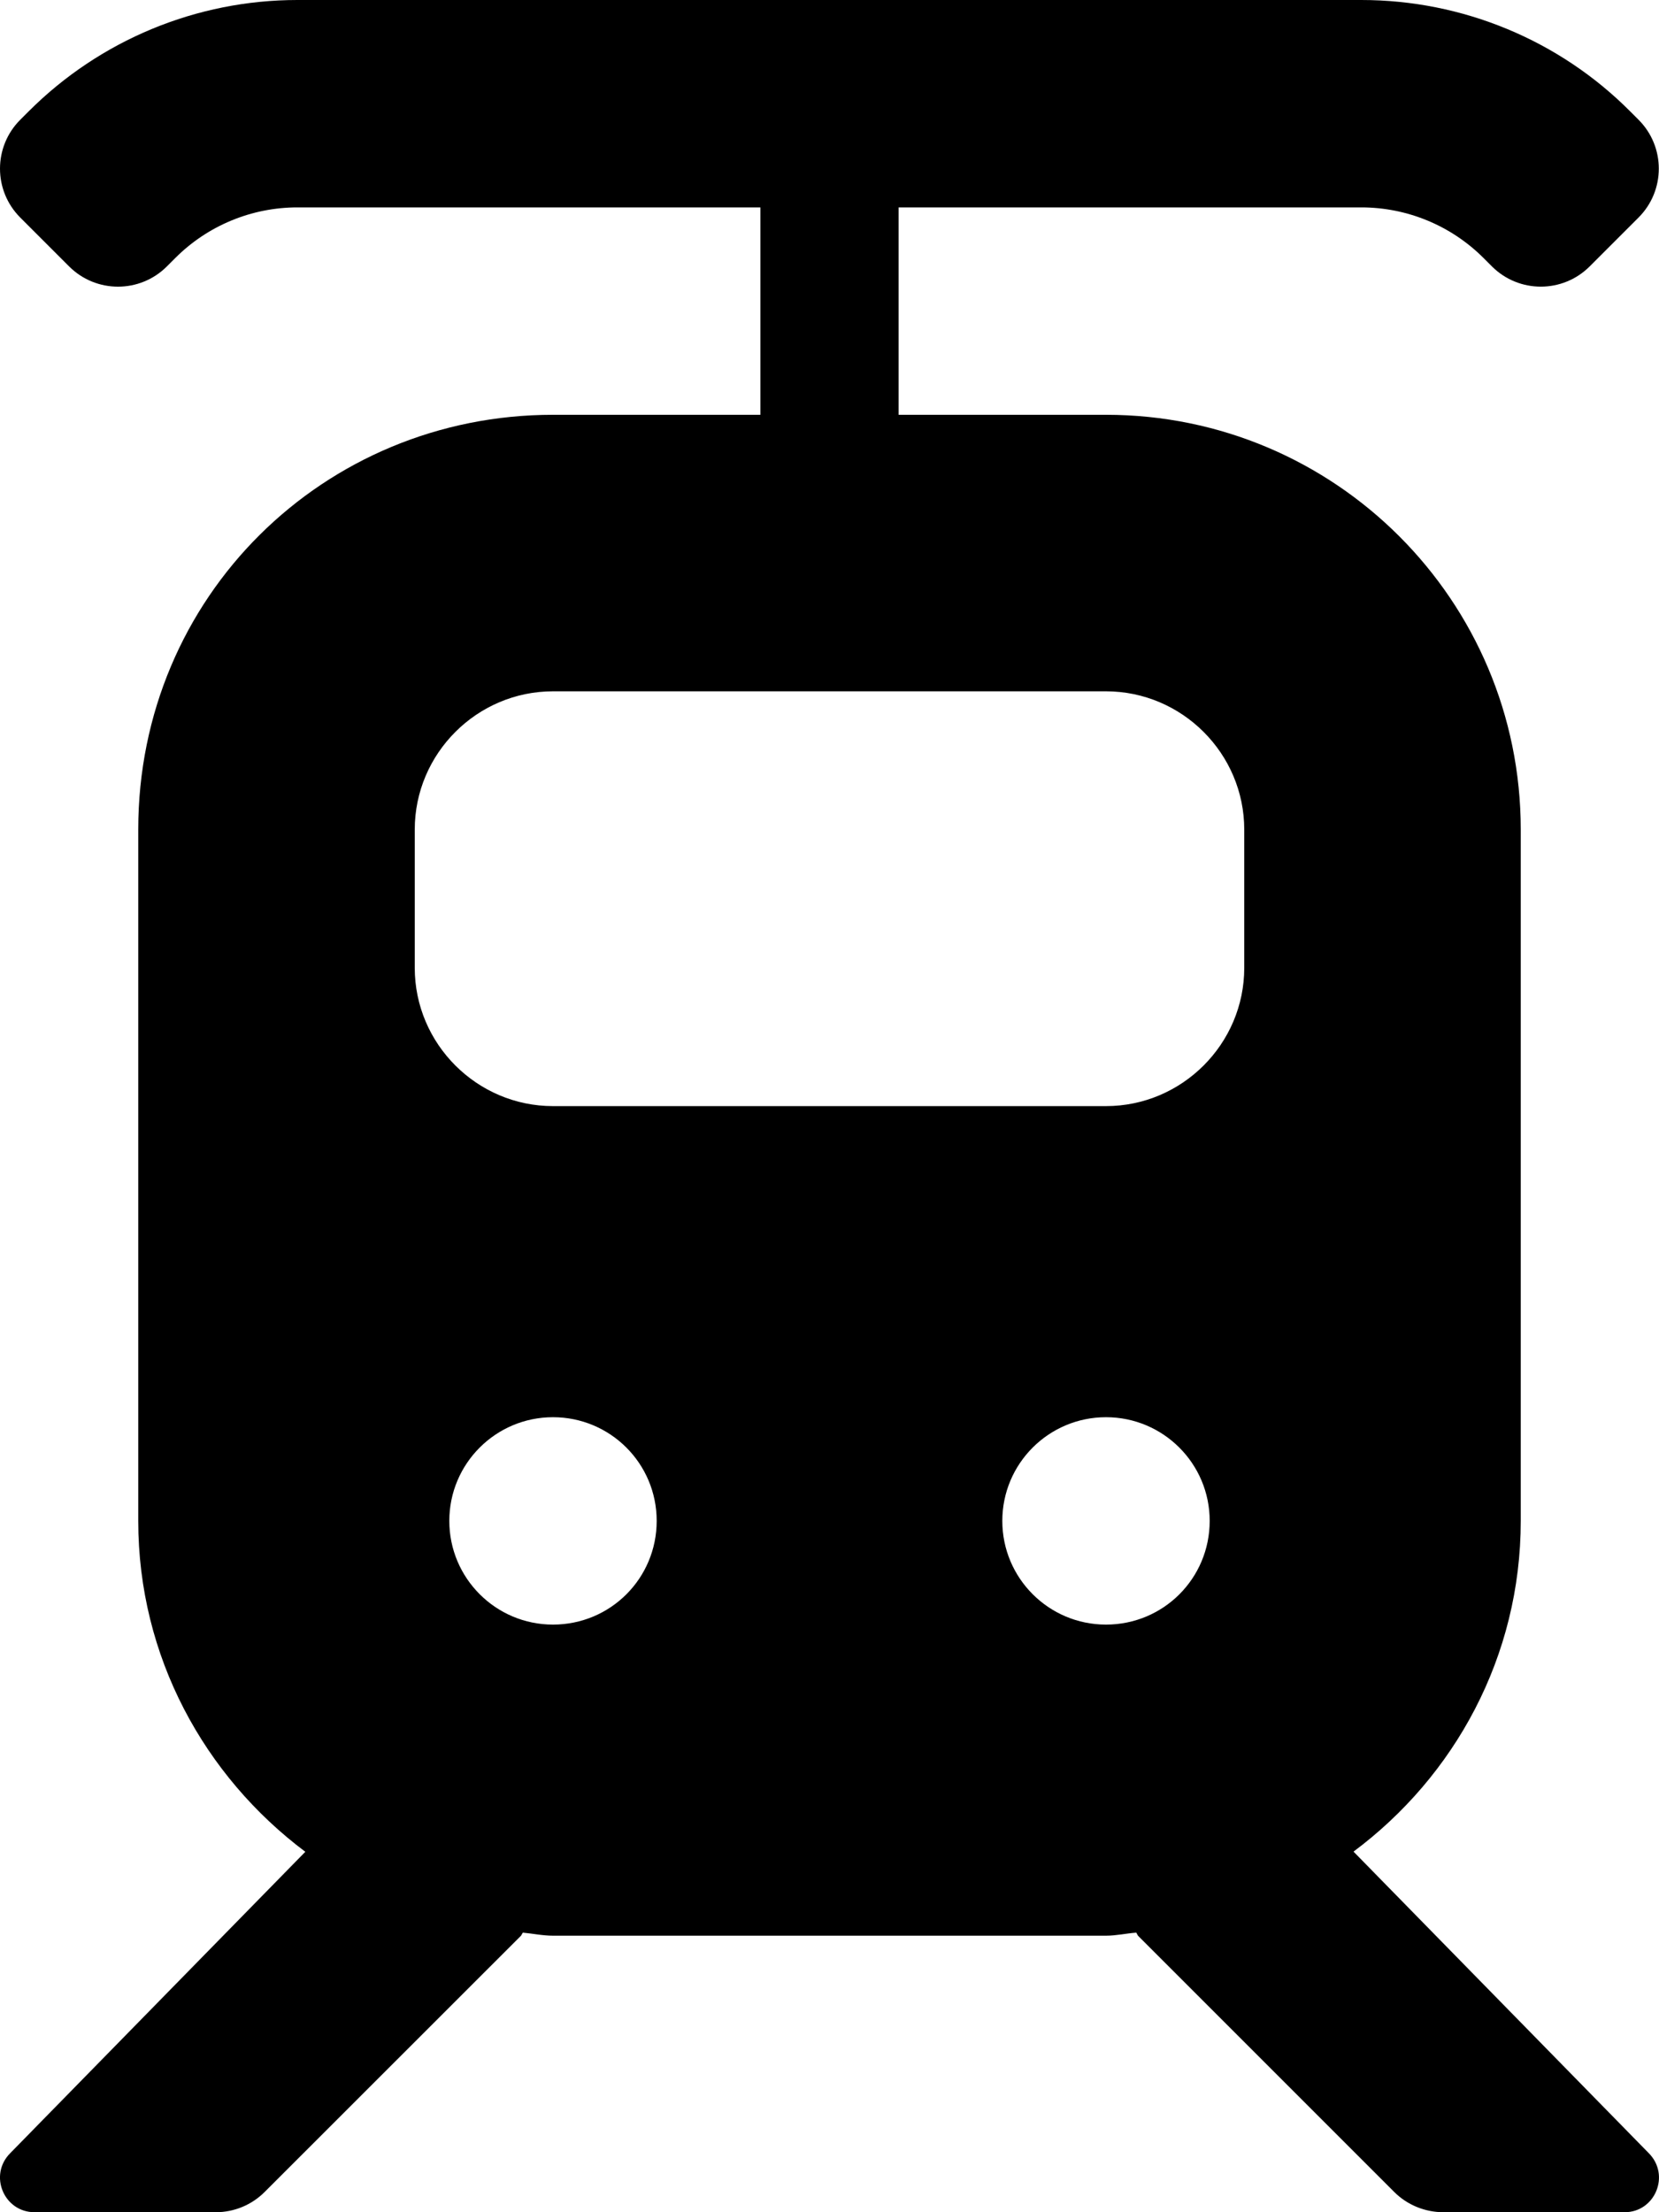 <svg xmlns="http://www.w3.org/2000/svg" viewBox="0 0 384 512"><!--! Font Awesome Pro 6.0.0-alpha3 by @fontawesome - https://fontawesome.com License - https://fontawesome.com/license (Commercial License) --><path d="M381.6 498.3l-68.31-69.76C336.7 411.1 352 383.4 352 352V192c0-53.02-42.98-96-96-96h-48V48h107.1c10.61 0 20.79 4.215 28.29 11.72l1.936 1.936c6.25 6.248 16.38 6.248 22.63 0l11.31-11.31c6.25-6.248 6.25-16.38 0-22.63l-1.936-1.936C360.9 9.273 338.5 0 315.1 0H68.84C45.51 0 23.14 9.268 6.639 25.77L4.688 27.72c-6.25 6.248-6.25 16.38 0 22.63l11.31 11.31c6.25 6.248 16.38 6.248 22.63 0l1.943-1.943C48.07 52.21 58.24 48 68.84 48H176V96H128C74.98 96 32 138.1 32 192v160c0 31.43 15.32 59.07 38.67 76.58l-68.31 69.76C-2.685 503.4 .883 512 8.01 512h41.94c4.244 0 8.314-1.686 11.31-4.688L120.6 448l.416-.707C123.3 447.5 125.6 448 128 448h128c2.4 0 4.65-.533 7.006-.707L263.4 448l59.31 59.31C325.7 510.3 329.8 512 334.1 512h41.94C383.1 512 386.7 503.4 381.6 498.3zM128 376c-13.25 0-24-10.75-24-24c0-13.26 10.75-24 24-24S152 338.7 152 352C152 365.3 141.3 376 128 376zM256 376c-13.25 0-24-10.75-24-24c0-13.26 10.75-24 24-24s24 10.74 24 24C280 365.3 269.3 376 256 376zM288 224c0 17.6-14.4 32-32 32H128C110.4 256 96 241.6 96 224V192c0-17.6 14.4-32 32-32h128c17.6 0 32 14.4 32 32V224z"/></svg>